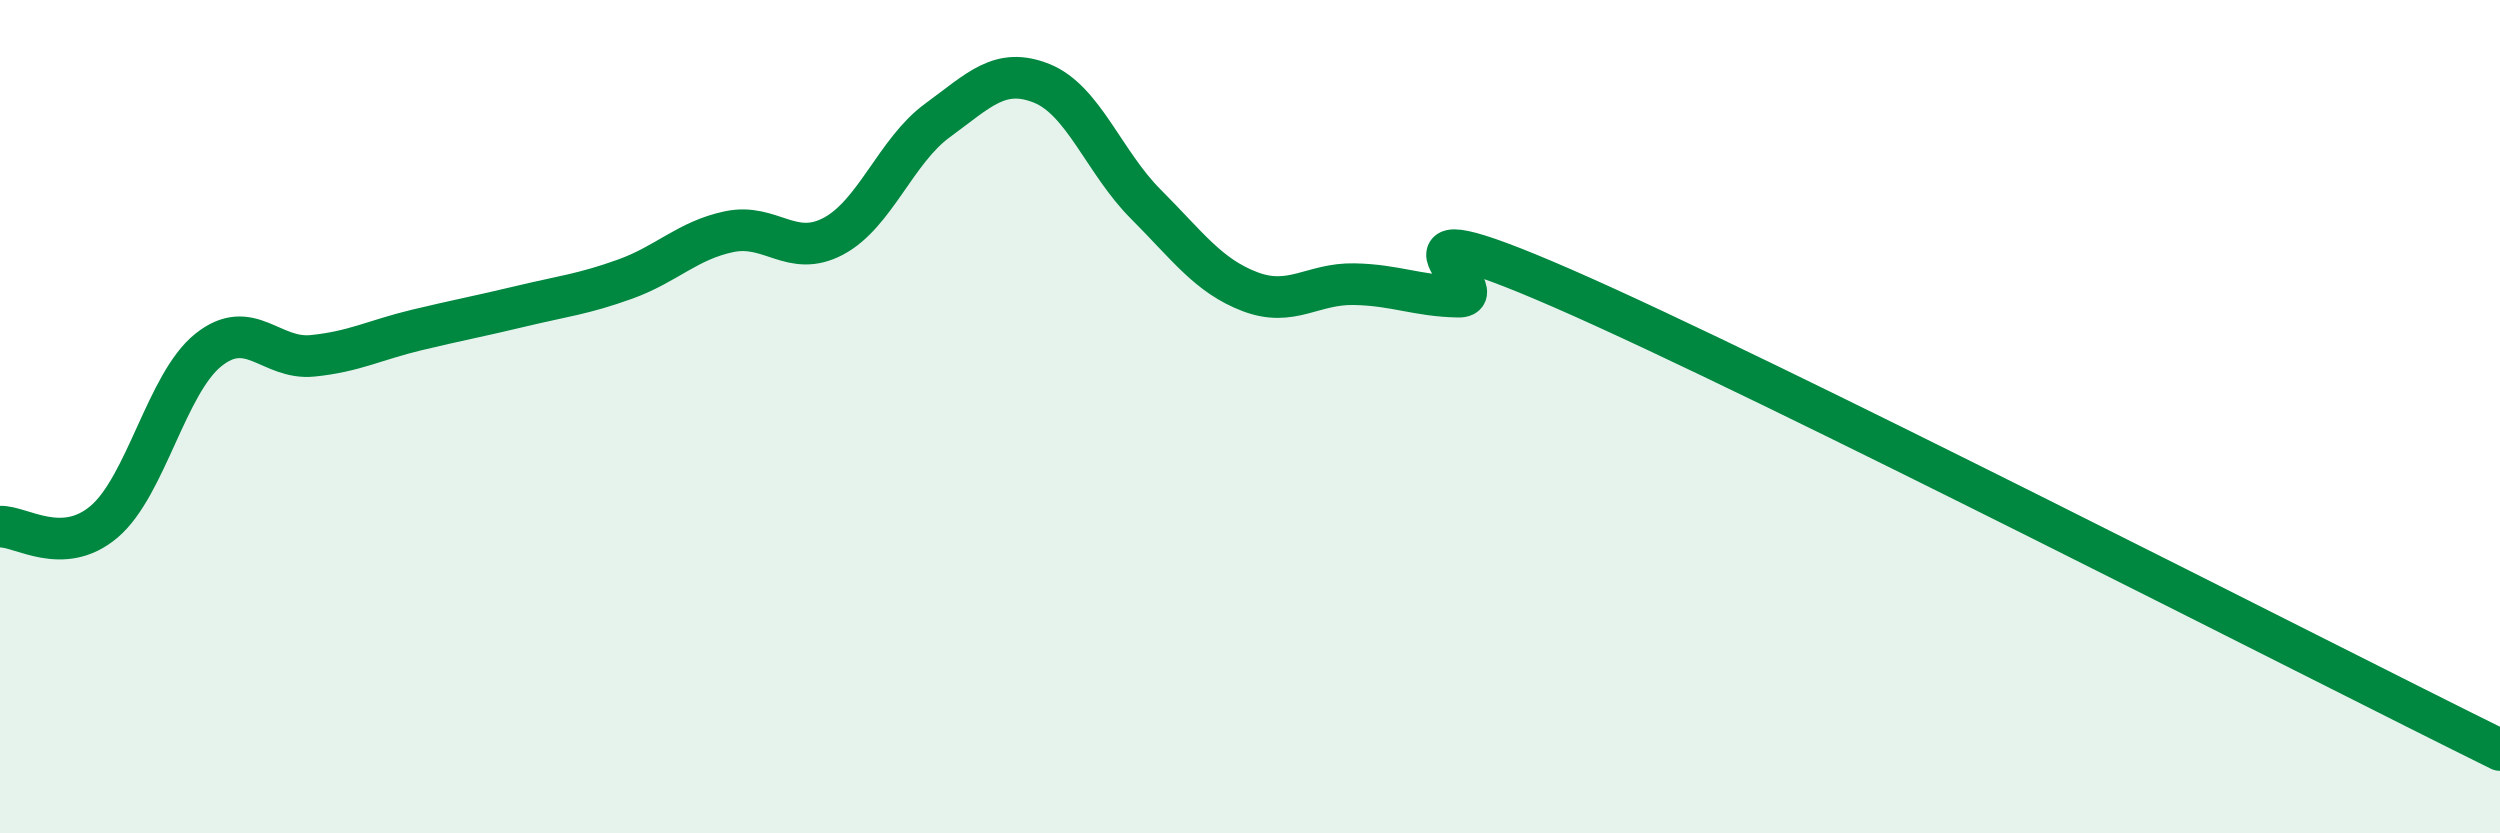 
    <svg width="60" height="20" viewBox="0 0 60 20" xmlns="http://www.w3.org/2000/svg">
      <path
        d="M 0,12.64 C 0.5,12.62 1.5,13.37 2.5,12.52 C 3.5,11.67 4,9.2 5,8.4 C 6,7.6 6.5,8.64 7.5,8.54 C 8.5,8.44 9,8.16 10,7.92 C 11,7.68 11.5,7.59 12.5,7.35 C 13.5,7.11 14,7.06 15,6.7 C 16,6.34 16.5,5.77 17.5,5.56 C 18.5,5.35 19,6.2 20,5.67 C 21,5.14 21.5,3.62 22.5,2.89 C 23.5,2.16 24,1.6 25,2 C 26,2.4 26.5,3.9 27.5,4.9 C 28.5,5.9 29,6.62 30,7 C 31,7.38 31.5,6.8 32.5,6.82 C 33.5,6.84 34,7.1 35,7.12 C 36,7.14 32.5,4.74 37.5,6.92 C 42.5,9.1 55.5,15.78 60,18L60 20L0 20Z"
        fill="#008740"
        opacity="0.1"
        stroke-linecap="round"
        stroke-linejoin="round"
      />
      <path
        d="M 0,12.64 C 0.5,12.62 1.5,13.37 2.5,12.52 C 3.5,11.67 4,9.2 5,8.4 C 6,7.6 6.5,8.64 7.5,8.54 C 8.5,8.44 9,8.16 10,7.92 C 11,7.68 11.5,7.59 12.5,7.35 C 13.5,7.11 14,7.06 15,6.7 C 16,6.34 16.5,5.77 17.5,5.56 C 18.5,5.35 19,6.2 20,5.67 C 21,5.14 21.5,3.62 22.5,2.89 C 23.5,2.16 24,1.6 25,2 C 26,2.4 26.5,3.9 27.5,4.9 C 28.5,5.9 29,6.62 30,7 C 31,7.38 31.5,6.8 32.5,6.82 C 33.5,6.84 34,7.1 35,7.12 C 36,7.14 32.5,4.74 37.5,6.92 C 42.5,9.1 55.5,15.78 60,18"
        stroke="#008740"
        stroke-width="1"
        fill="none"
        stroke-linecap="round"
        stroke-linejoin="round"
      />
    </svg>
  
